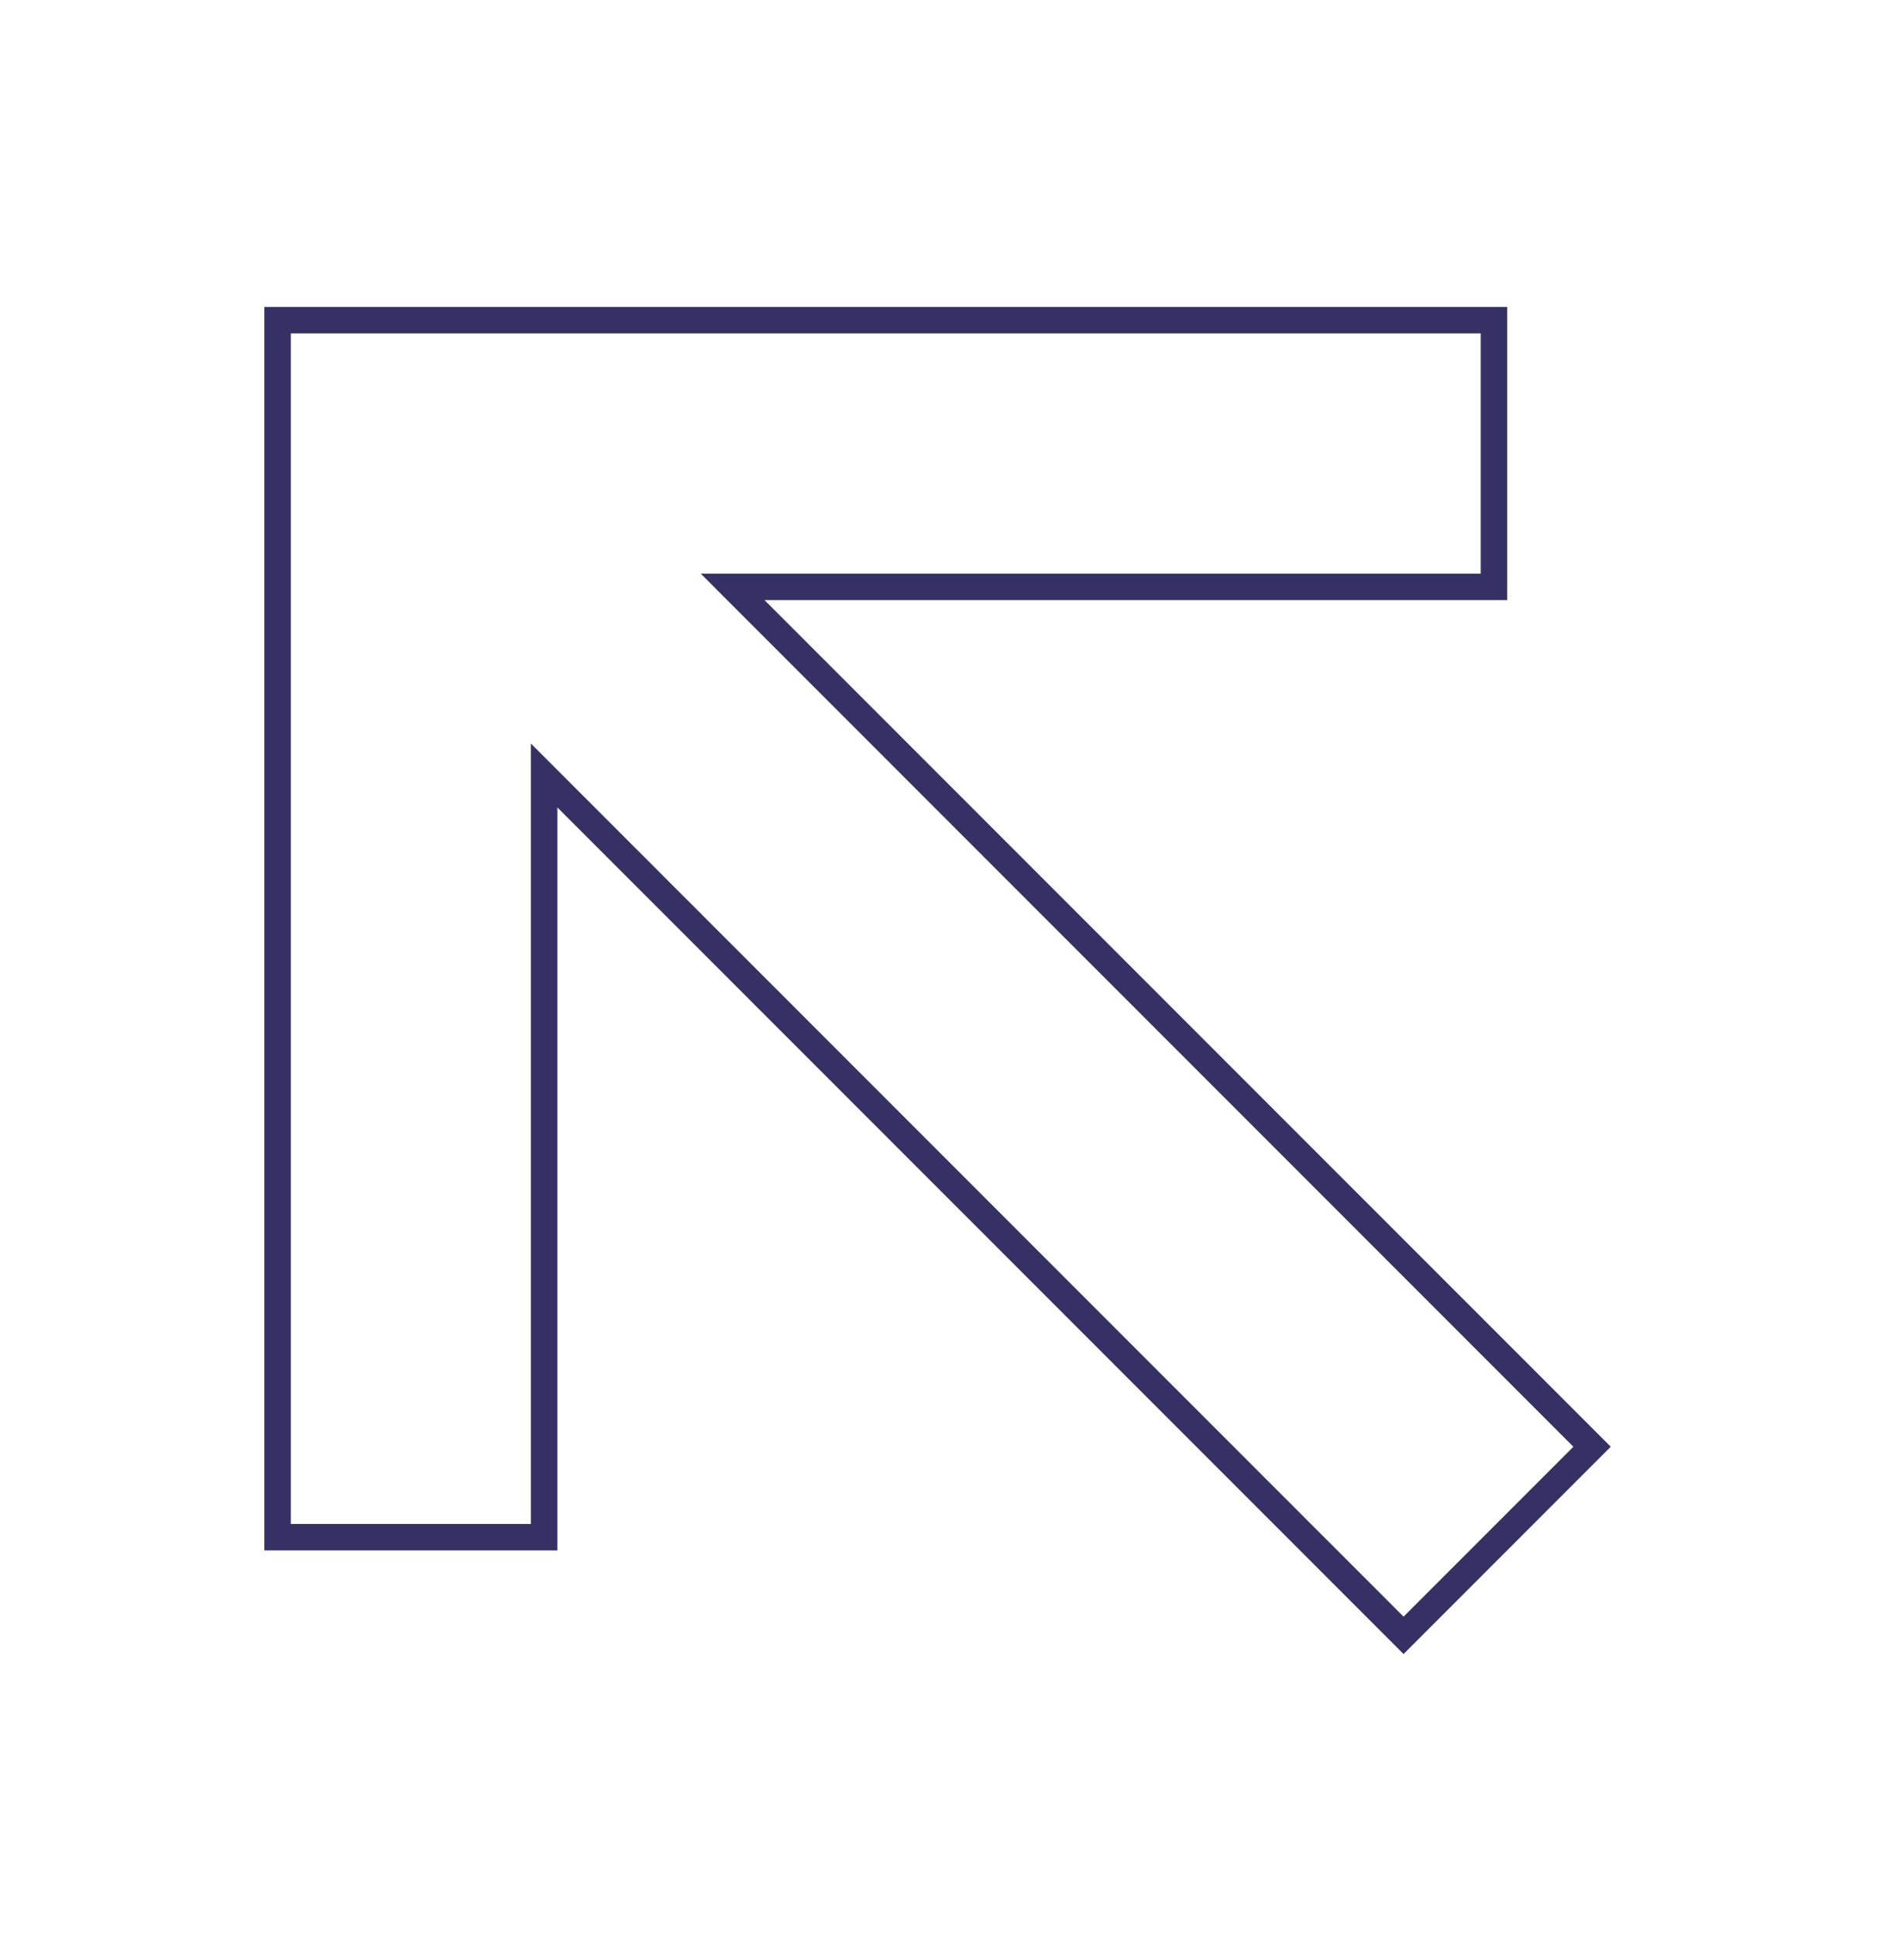 <?xml version="1.0" encoding="UTF-8"?> <svg xmlns="http://www.w3.org/2000/svg" width="60" height="61" viewBox="0 0 60 61" fill="none"><path d="M17.858 25.136L44.23 51.507L50.17 45.567L23.798 19.196L23.087 18.484L24.093 18.484L47.078 18.484L47.078 10.084L8.747 10.084L8.747 48.415L17.147 48.415L17.147 25.43L17.147 24.424L17.858 25.136Z" stroke="#353164" stroke-width="0.833"></path></svg> 